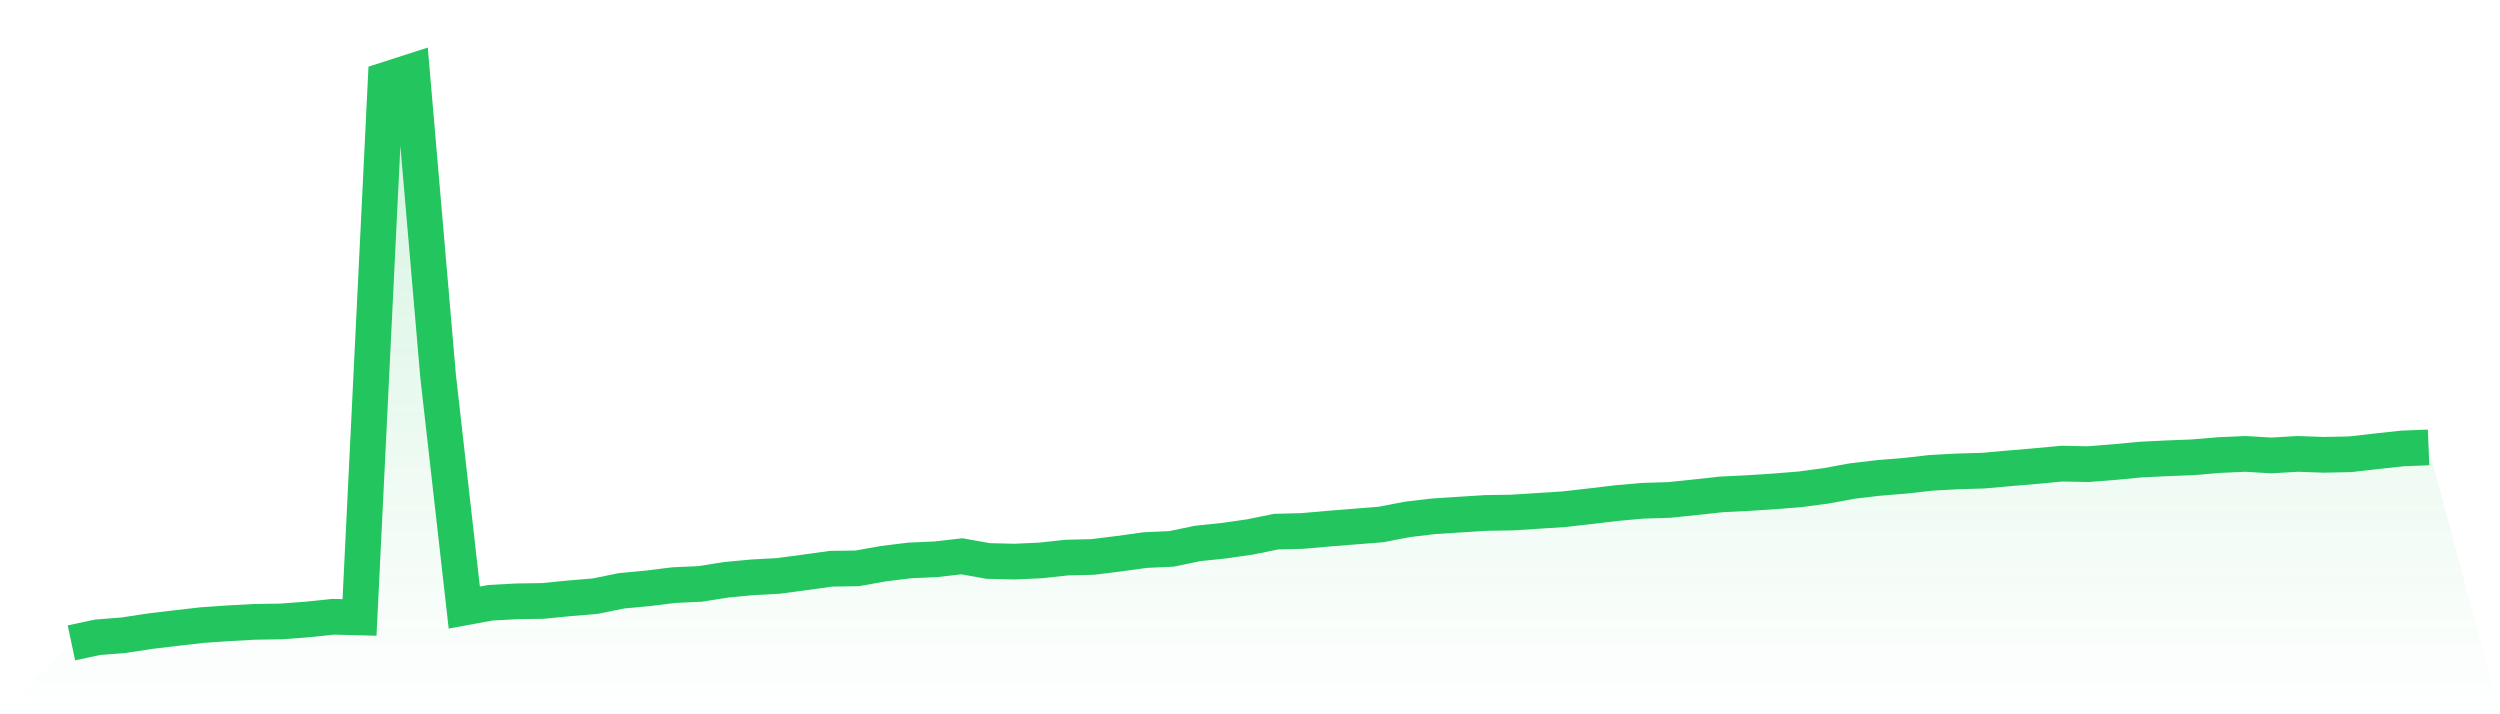 <svg viewBox="0 0 140 40" xmlns="http://www.w3.org/2000/svg">
<defs>
<linearGradient id="gradient" x1="0" x2="0" y1="0" y2="1">
<stop offset="0%" stop-color="#22c55e" stop-opacity="0.2"/>
<stop offset="100%" stop-color="#22c55e" stop-opacity="0"/>
</linearGradient>
</defs>
<path d="M4,36 L4,36 L5.467,35.687 L6.933,35.571 L8.4,35.346 L9.867,35.171 L11.333,35.004 L12.8,34.903 L14.267,34.823 L15.733,34.801 L17.2,34.692 L18.667,34.539 L20.133,34.576 L21.6,4.472 L23.067,4 L24.533,21.057 L26,34.023 L27.467,33.754 L28.933,33.674 L30.4,33.653 L31.867,33.507 L33.333,33.384 L34.8,33.086 L36.267,32.948 L37.733,32.766 L39.2,32.7 L40.667,32.468 L42.133,32.33 L43.6,32.25 L45.067,32.054 L46.533,31.85 L48,31.828 L49.467,31.567 L50.933,31.385 L52.4,31.32 L53.867,31.152 L55.333,31.414 L56.8,31.45 L58.267,31.385 L59.733,31.225 L61.2,31.189 L62.667,31.007 L64.133,30.804 L65.6,30.738 L67.067,30.433 L68.533,30.28 L70,30.069 L71.467,29.772 L72.933,29.735 L74.4,29.604 L75.867,29.488 L77.333,29.372 L78.8,29.088 L80.267,28.914 L81.733,28.819 L83.2,28.725 L84.667,28.703 L86.133,28.609 L87.6,28.514 L89.067,28.347 L90.533,28.173 L92,28.042 L93.467,27.998 L94.933,27.846 L96.4,27.686 L97.867,27.613 L99.333,27.519 L100.8,27.402 L102.267,27.206 L103.733,26.937 L105.2,26.763 L106.667,26.646 L108.133,26.479 L109.6,26.399 L111.067,26.356 L112.533,26.225 L114,26.101 L115.467,25.963 L116.933,25.992 L118.4,25.876 L119.867,25.738 L121.333,25.665 L122.8,25.607 L124.267,25.484 L125.733,25.418 L127.2,25.505 L128.667,25.418 L130.133,25.469 L131.6,25.44 L133.067,25.273 L134.533,25.113 L136,25.055 L140,40 L0,40 z" fill="url(#gradient)"/>
<path d="M4,36 L4,36 L5.467,35.687 L6.933,35.571 L8.4,35.346 L9.867,35.171 L11.333,35.004 L12.8,34.903 L14.267,34.823 L15.733,34.801 L17.2,34.692 L18.667,34.539 L20.133,34.576 L21.6,4.472 L23.067,4 L24.533,21.057 L26,34.023 L27.467,33.754 L28.933,33.674 L30.4,33.653 L31.867,33.507 L33.333,33.384 L34.8,33.086 L36.267,32.948 L37.733,32.766 L39.2,32.7 L40.667,32.468 L42.133,32.33 L43.6,32.25 L45.067,32.054 L46.533,31.85 L48,31.828 L49.467,31.567 L50.933,31.385 L52.4,31.32 L53.867,31.152 L55.333,31.414 L56.8,31.45 L58.267,31.385 L59.733,31.225 L61.2,31.189 L62.667,31.007 L64.133,30.804 L65.6,30.738 L67.067,30.433 L68.533,30.28 L70,30.069 L71.467,29.772 L72.933,29.735 L74.4,29.604 L75.867,29.488 L77.333,29.372 L78.8,29.088 L80.267,28.914 L81.733,28.819 L83.2,28.725 L84.667,28.703 L86.133,28.609 L87.6,28.514 L89.067,28.347 L90.533,28.173 L92,28.042 L93.467,27.998 L94.933,27.846 L96.4,27.686 L97.867,27.613 L99.333,27.519 L100.8,27.402 L102.267,27.206 L103.733,26.937 L105.2,26.763 L106.667,26.646 L108.133,26.479 L109.6,26.399 L111.067,26.356 L112.533,26.225 L114,26.101 L115.467,25.963 L116.933,25.992 L118.4,25.876 L119.867,25.738 L121.333,25.665 L122.8,25.607 L124.267,25.484 L125.733,25.418 L127.2,25.505 L128.667,25.418 L130.133,25.469 L131.6,25.44 L133.067,25.273 L134.533,25.113 L136,25.055" fill="none" stroke="#22c55e" stroke-width="2"/>
</svg>